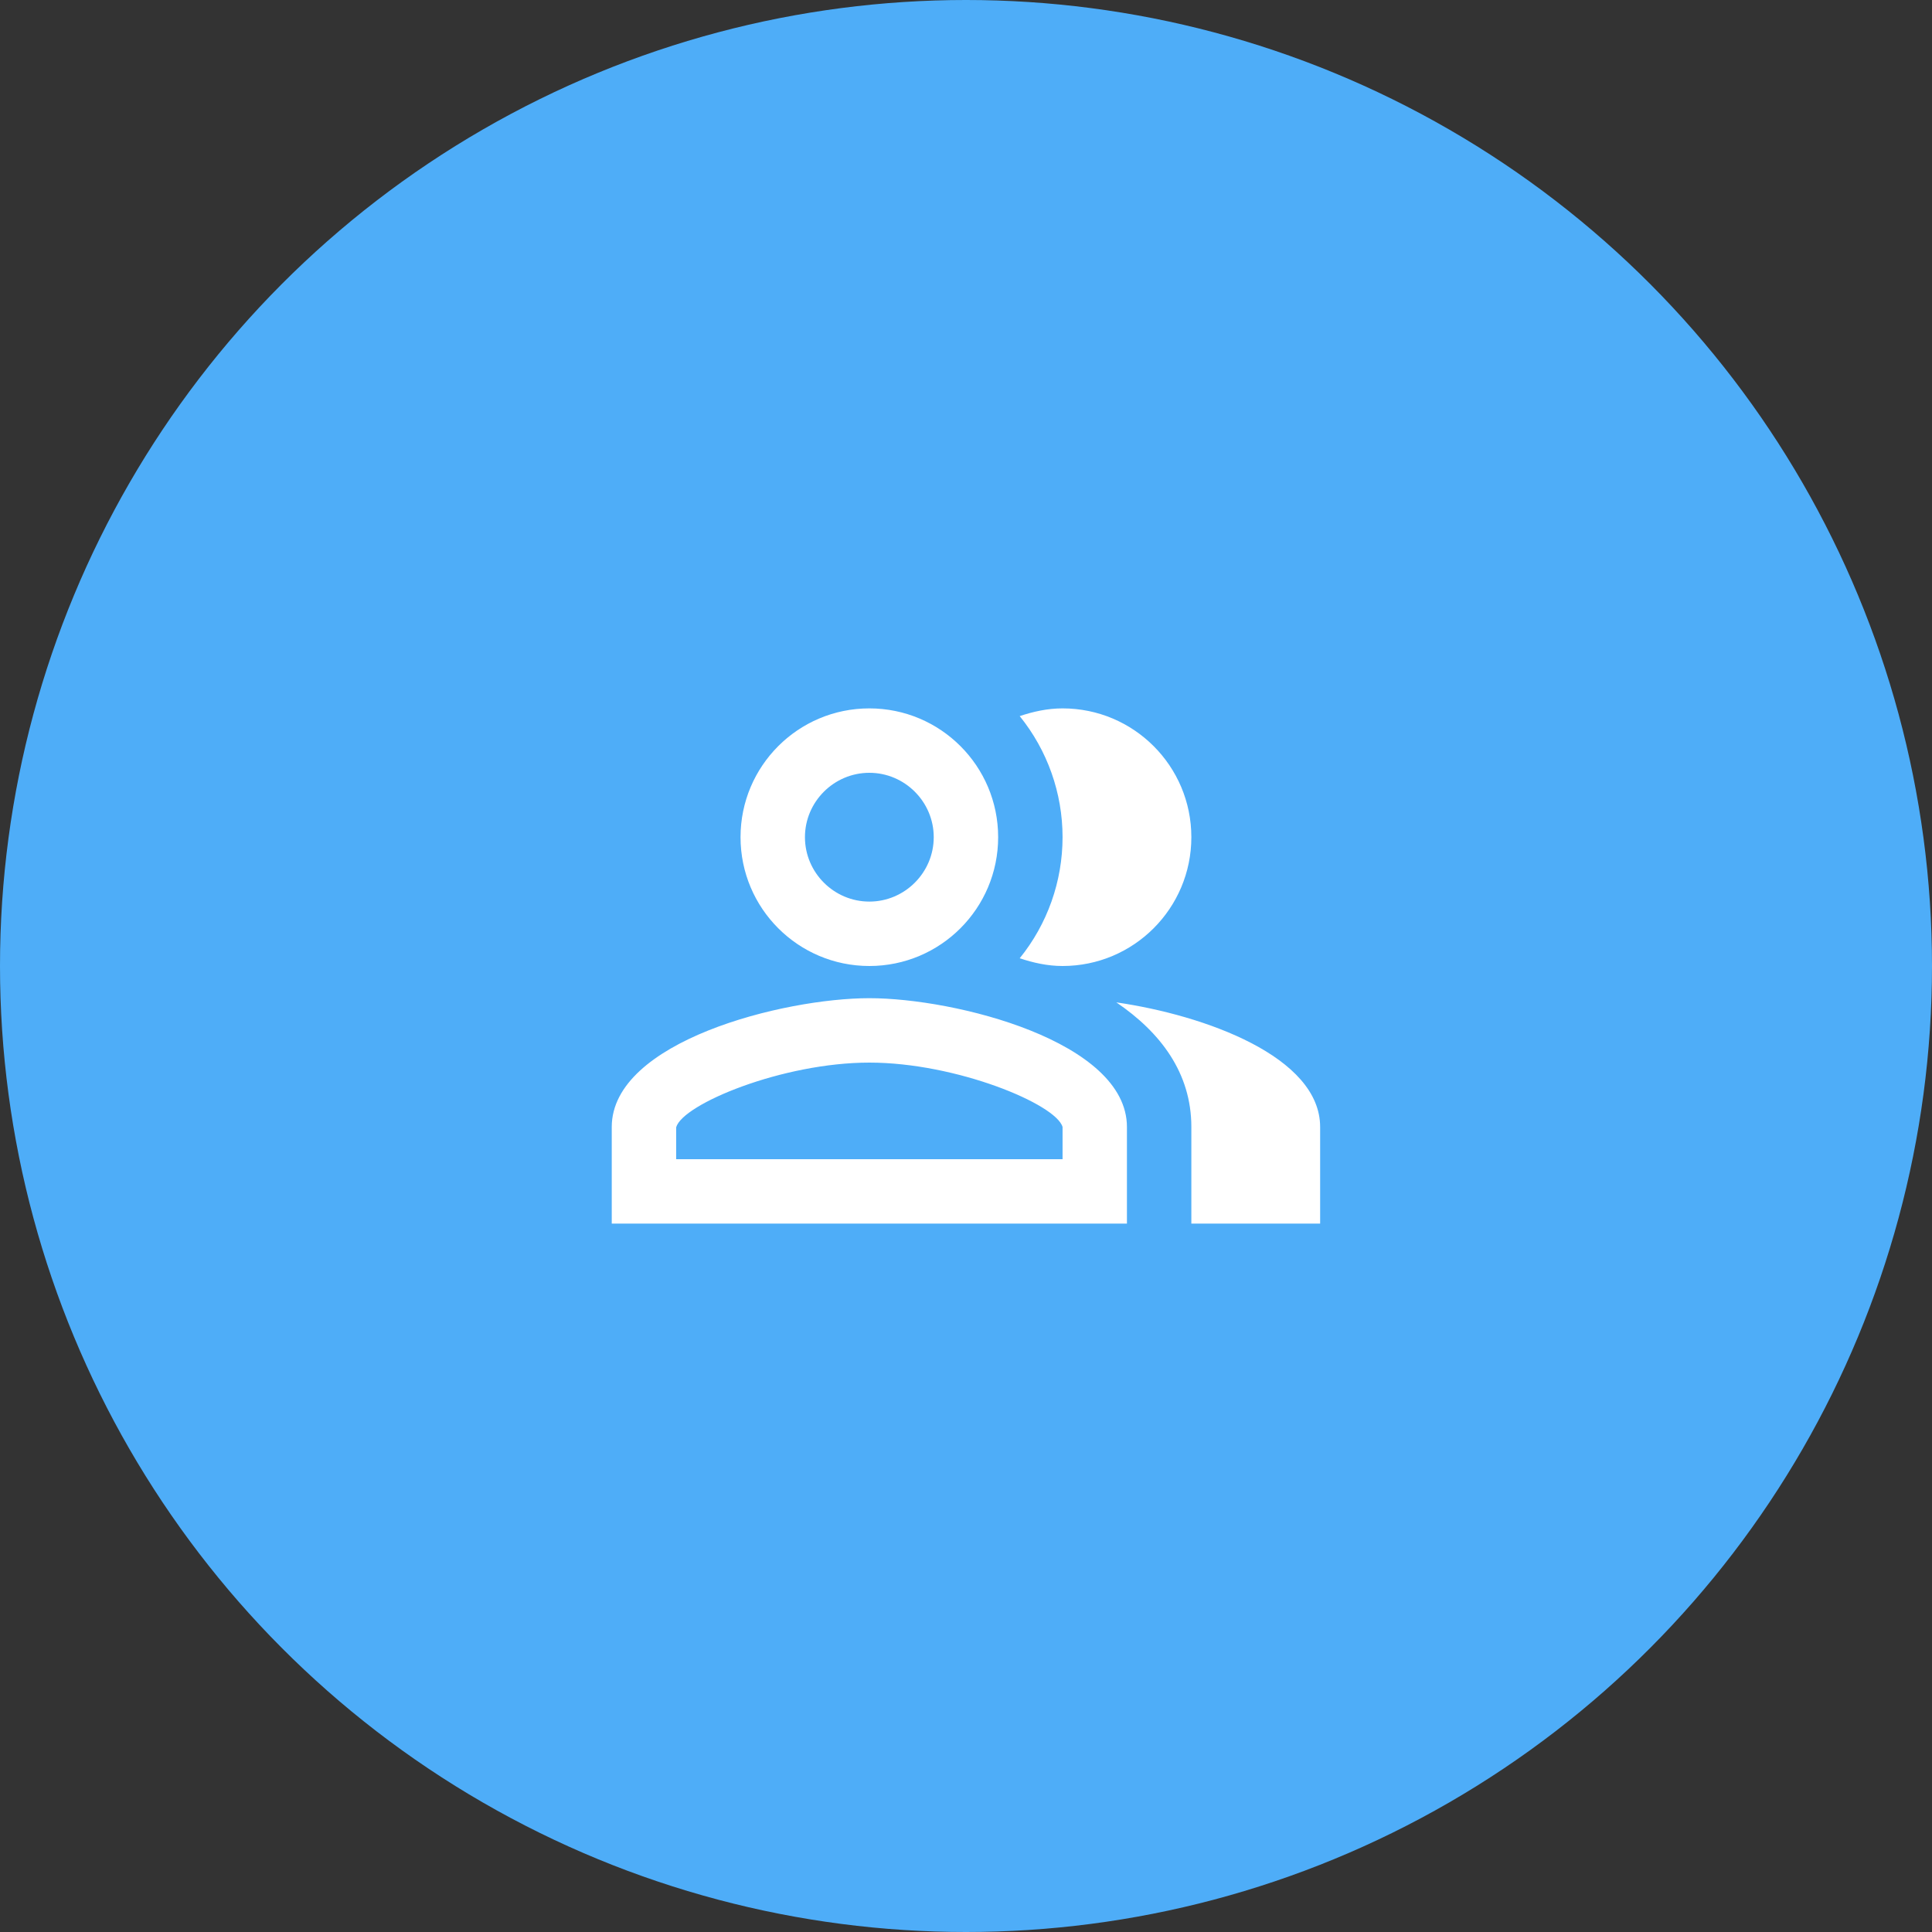 <?xml version="1.0" encoding="UTF-8"?> <svg xmlns="http://www.w3.org/2000/svg" width="50" height="50" viewBox="0 0 50 50" fill="none"><rect x="0" y="0" width="50" height="50" fill="#333333" stroke="none"/><circle cx="25" cy="25" r="25" fill="#4EADF8"></circle><path d="M28.89 25.941C30.032 26.716 30.832 27.766 30.832 29.166V31.666H34.165V29.166C34.165 27.35 31.19 26.275 28.89 25.941ZM27.499 25C29.34 25 30.832 23.508 30.832 21.666C30.832 19.825 29.34 18.333 27.499 18.333C27.107 18.333 26.74 18.416 26.39 18.533C27.108 19.42 27.499 20.526 27.499 21.666C27.499 22.807 27.108 23.913 26.39 24.8C26.74 24.916 27.107 25 27.499 25ZM22.499 25C24.34 25 25.832 23.508 25.832 21.666C25.832 19.825 24.34 18.333 22.499 18.333C20.657 18.333 19.165 19.825 19.165 21.666C19.165 23.508 20.657 25 22.499 25ZM22.499 20C23.415 20 24.165 20.75 24.165 21.666C24.165 22.583 23.415 23.333 22.499 23.333C21.582 23.333 20.832 22.583 20.832 21.666C20.832 20.75 21.582 20 22.499 20ZM22.499 25.833C20.274 25.833 15.832 26.95 15.832 29.166V31.666H29.165V29.166C29.165 26.95 24.724 25.833 22.499 25.833ZM27.499 30H17.499V29.175C17.665 28.575 20.249 27.5 22.499 27.5C24.749 27.5 27.332 28.575 27.499 29.166V30Z" fill="white"></path></svg> 